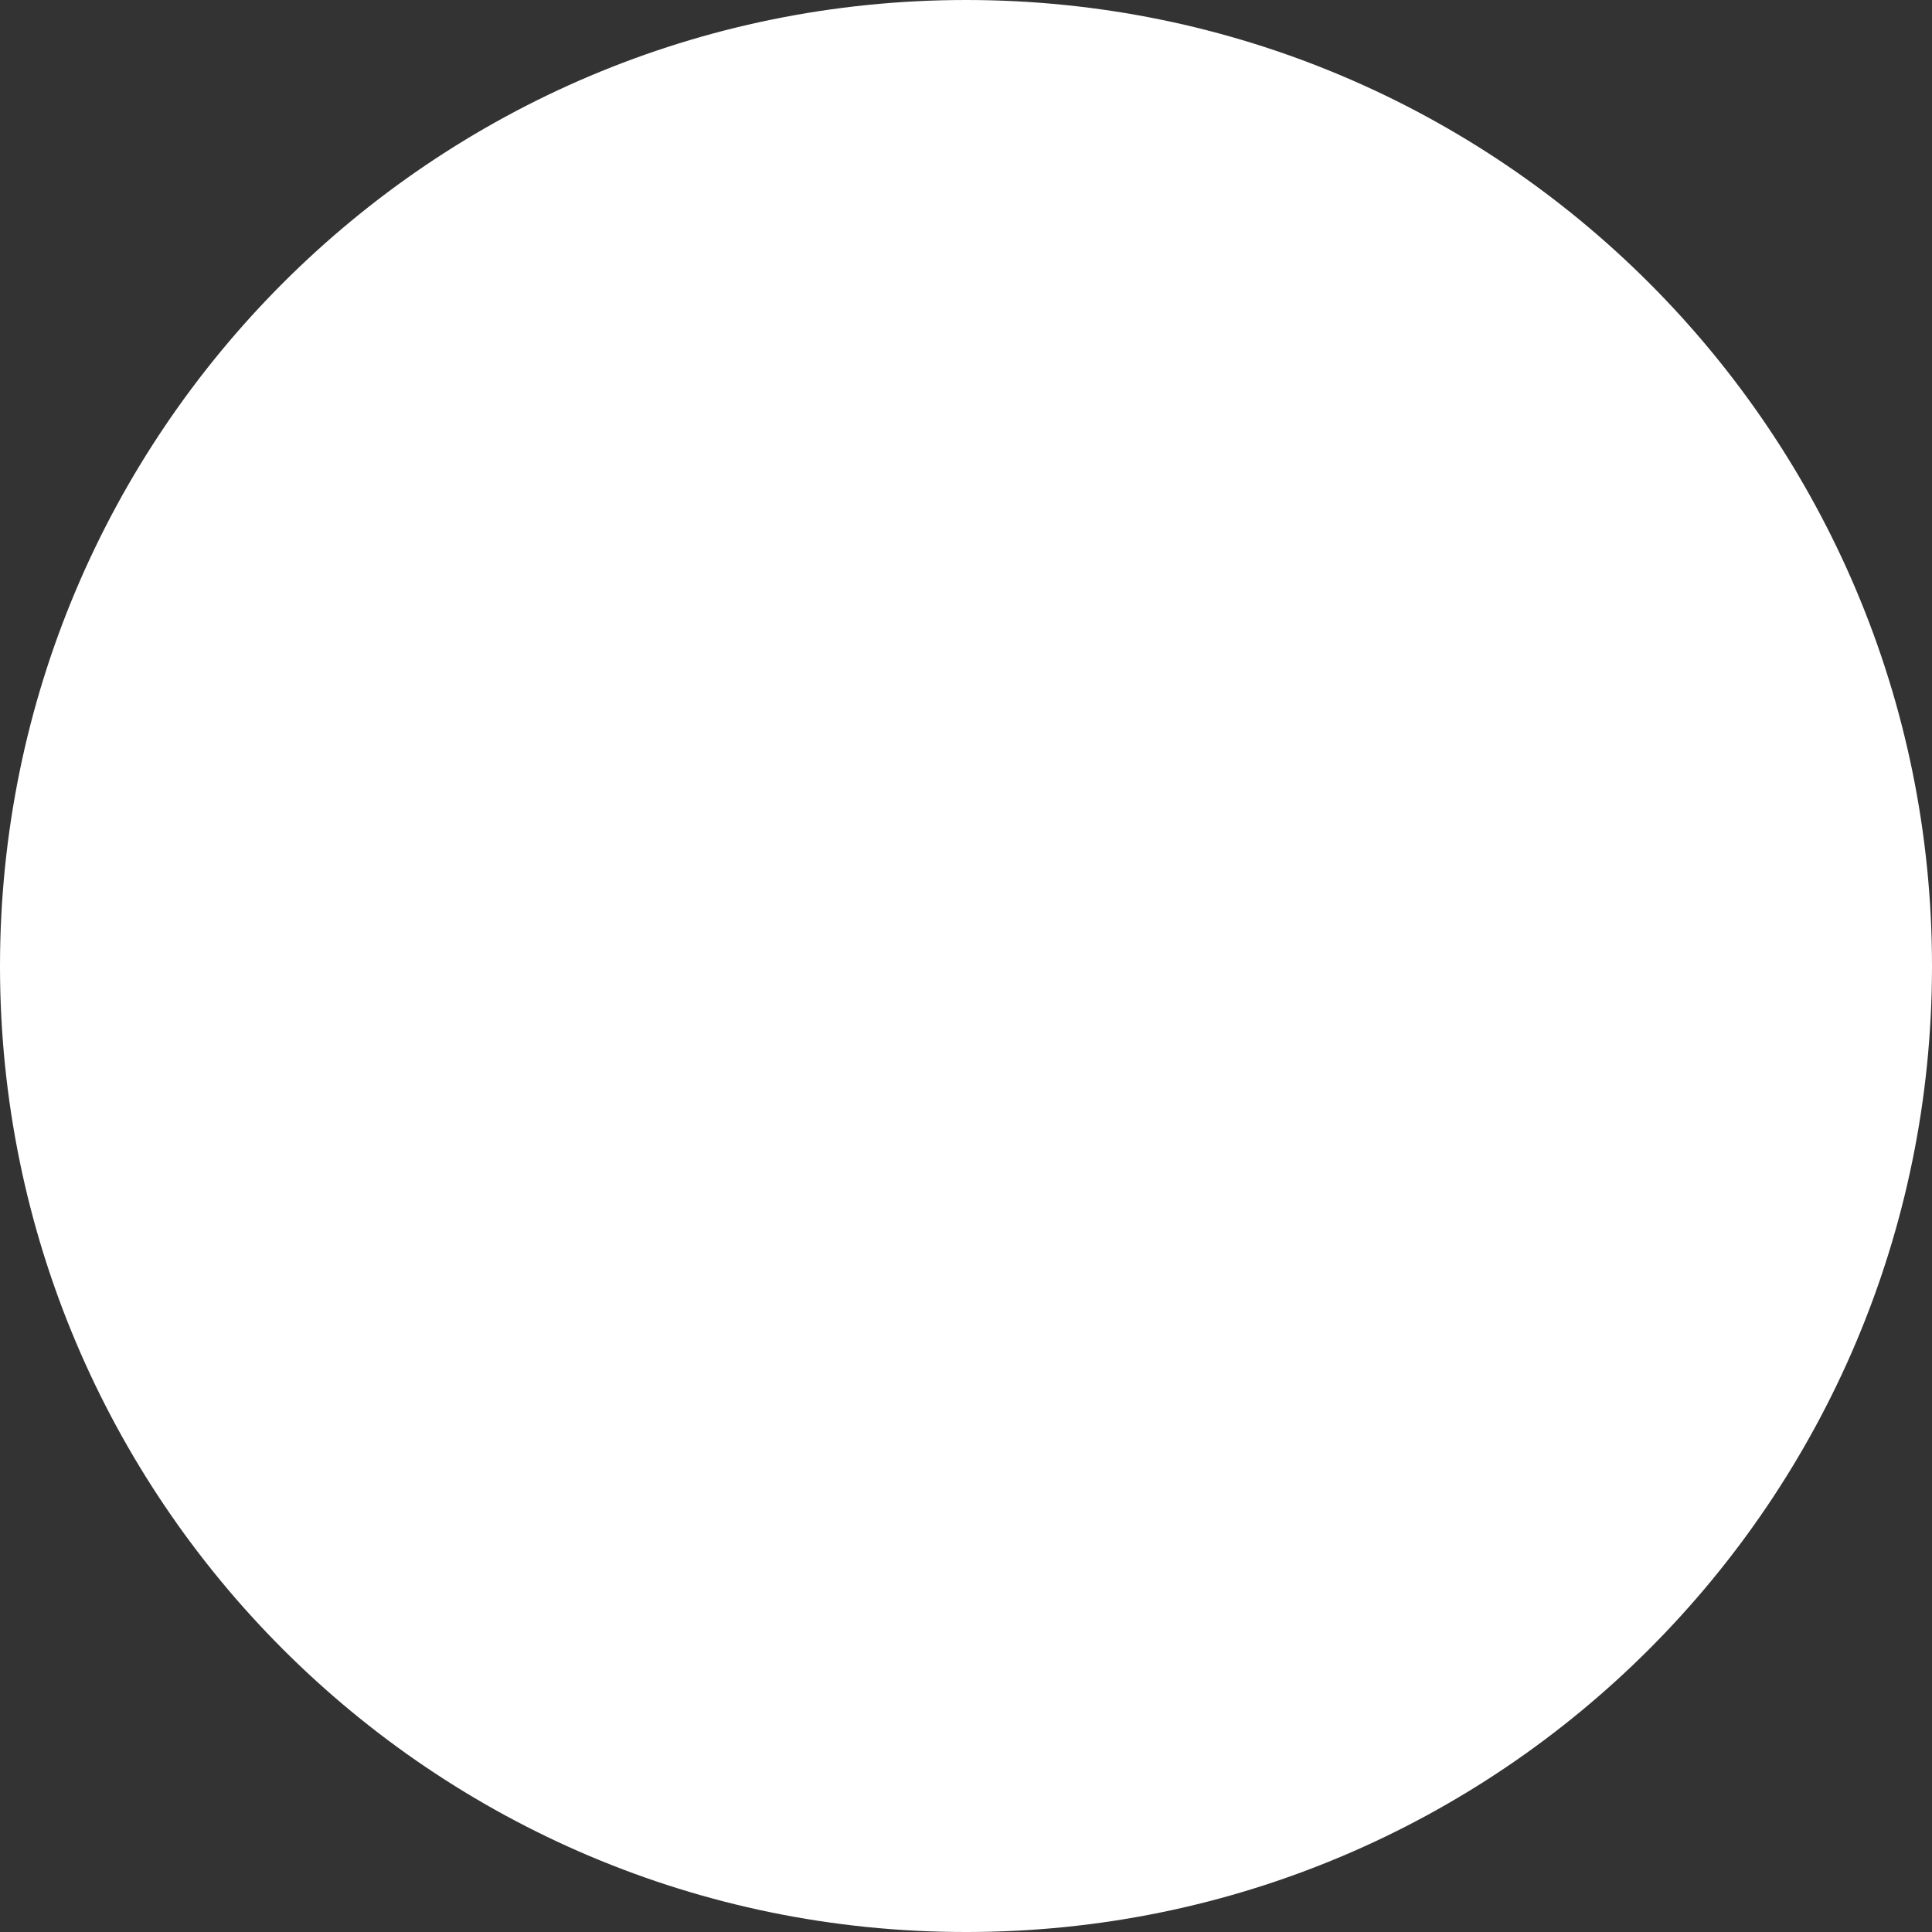 <?xml version="1.0" encoding="UTF-8"?> <svg xmlns="http://www.w3.org/2000/svg" width="172" height="172" viewBox="0 0 172 172" fill="none"><rect x="0" y="0" width="172" height="172" fill="#333333" stroke="none"/> <path d="M86.007 0C38.509 0 0 38.511 0 86.02C0 133.509 38.489 172 85.959 172H86.041C133.518 172 172 133.502 172 86.02C172.014 38.518 133.511 0 86.007 0Z" fill="white"></path> </svg> 